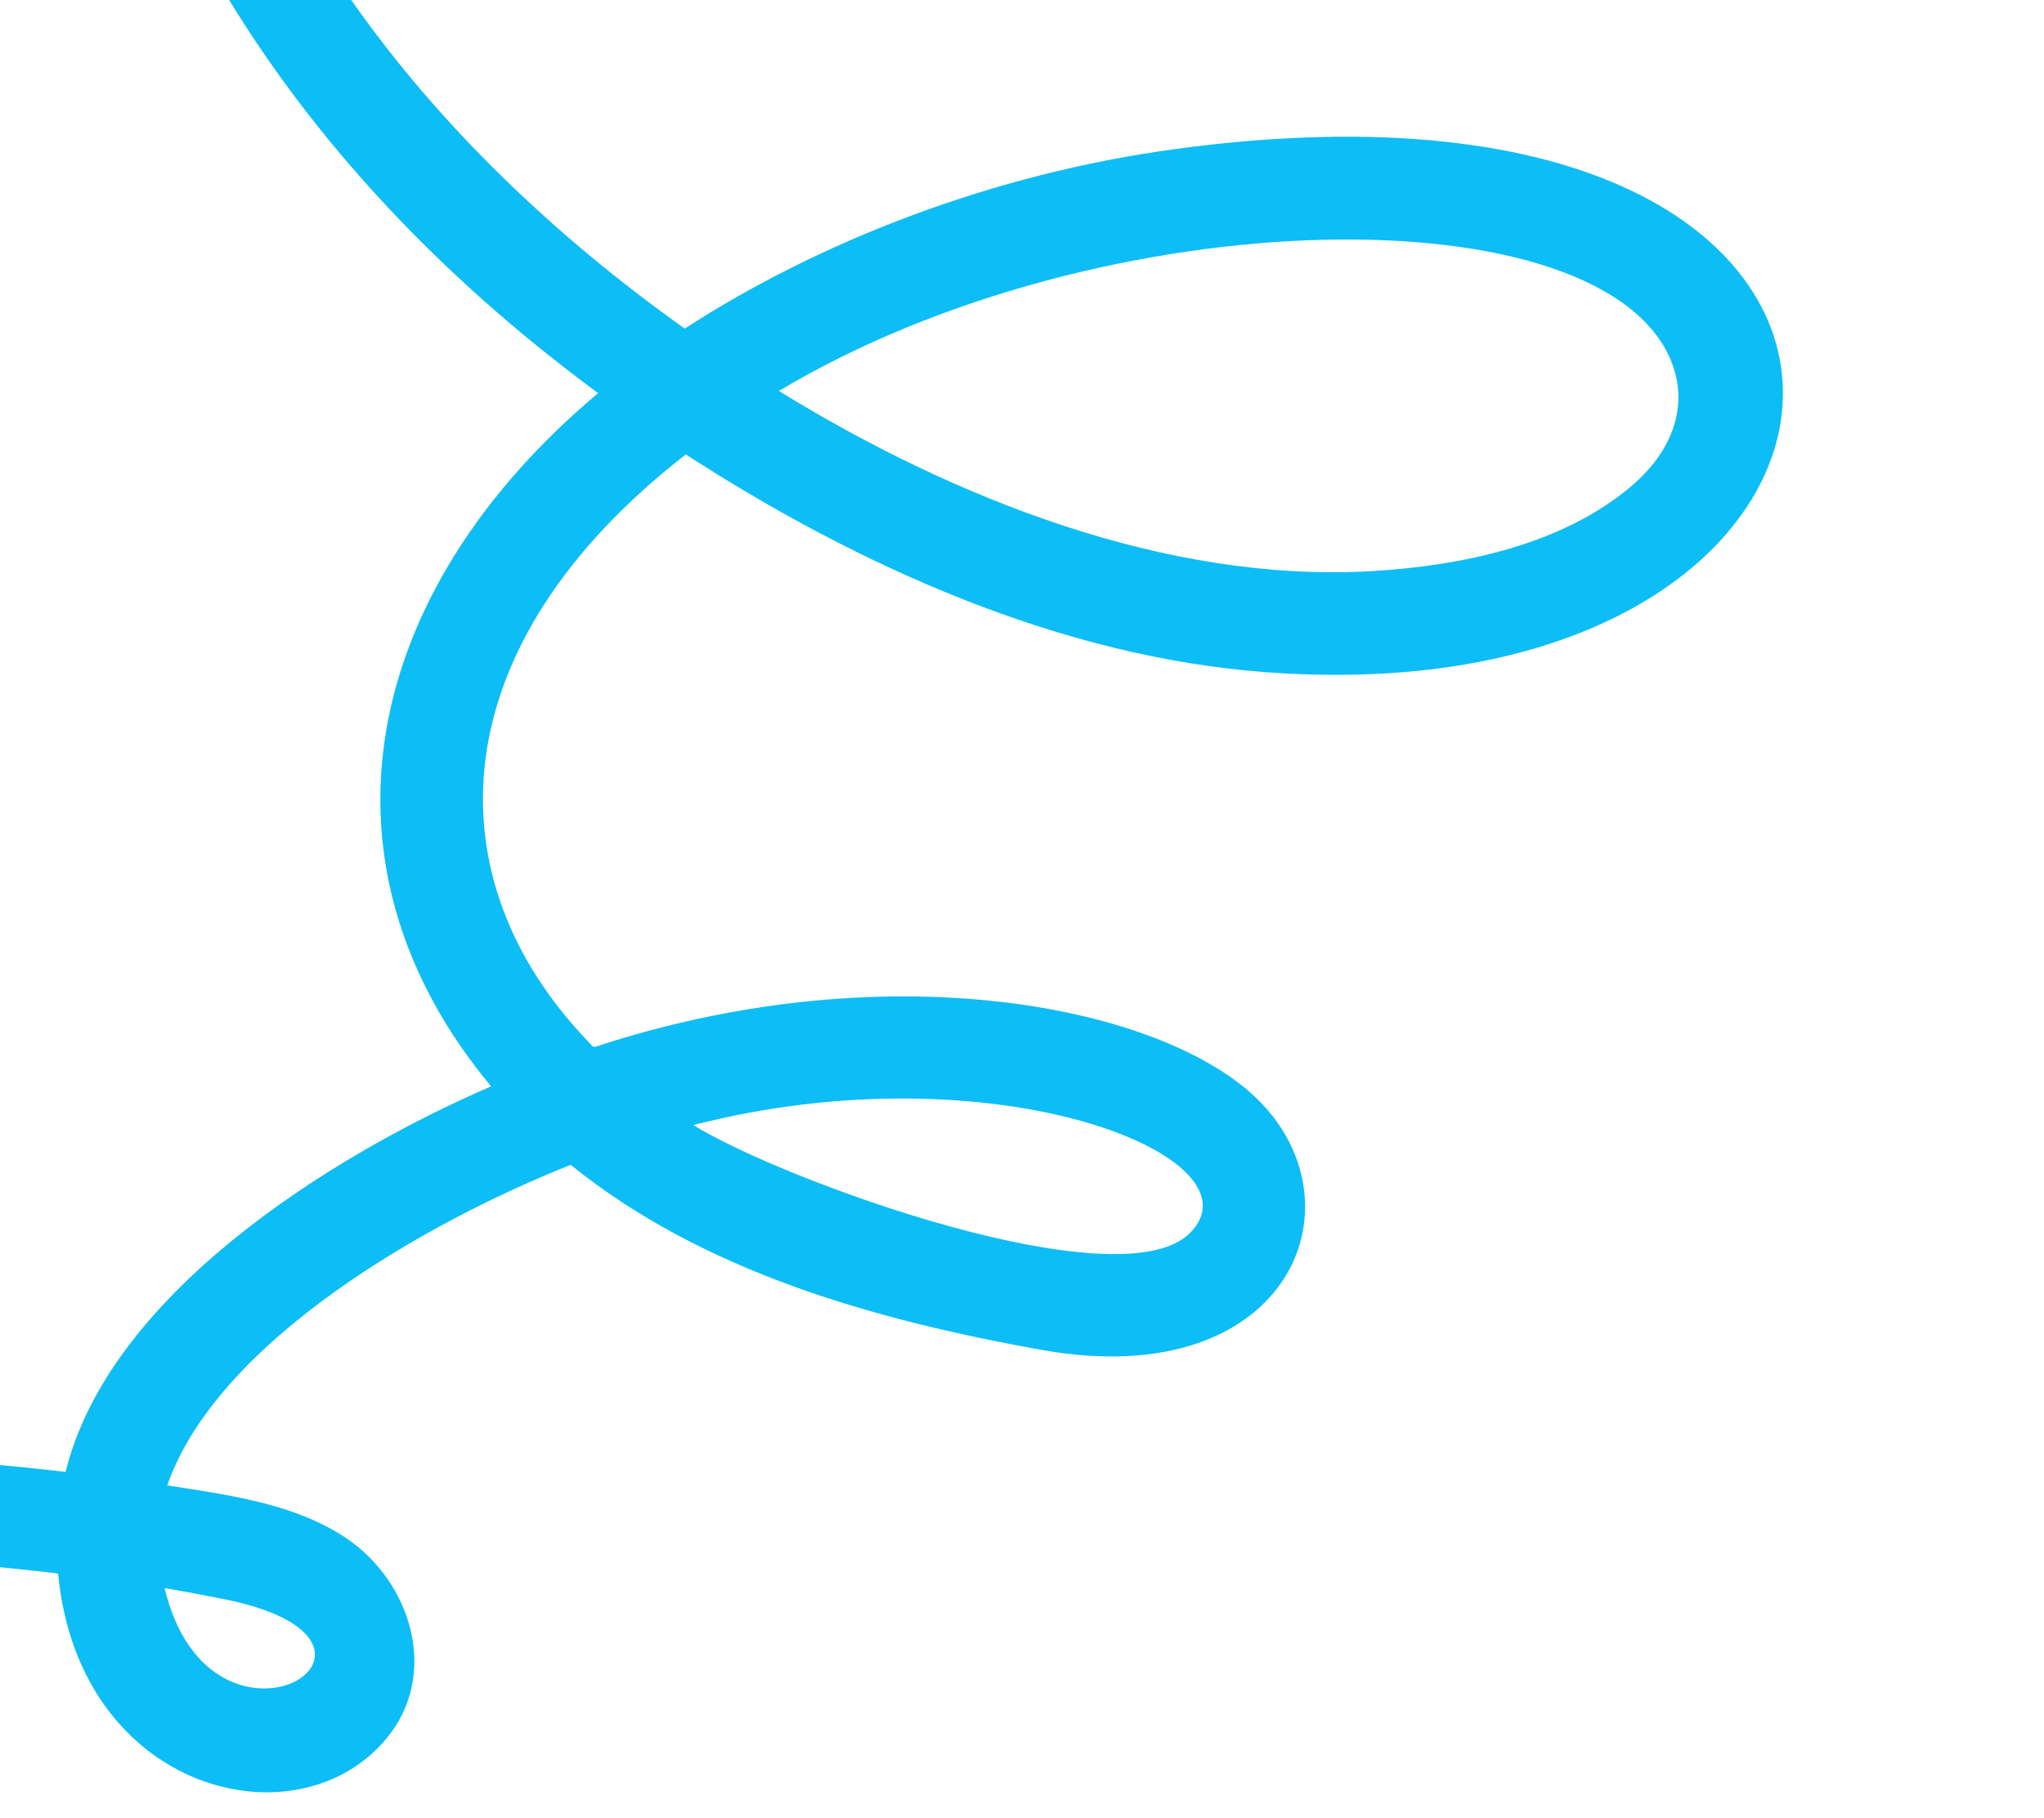 <svg xmlns="http://www.w3.org/2000/svg" xmlns:xlink="http://www.w3.org/1999/xlink" id="Layer_1" x="0px" y="0px" viewBox="0 0 380 338" style="enable-background:new 0 0 380 338;" xml:space="preserve"><style type="text/css">	.st0{fill:#0DBDF6;}</style><path class="st0" d="M218.6,27.7c-34.1,4.6-66.3,17.2-91.3,33.4C103.1,43.9,81.6,23.3,65.3,0H42.6c15.7,25.7,38.2,50.7,68.6,73.1 C67,110.2,56.9,160.7,91.3,202c-30.5,13.2-71.1,39-79.1,71.7c-4.1-0.5-8.2-0.9-12.3-1.3v19c3.6,0.4,7.2,0.7,10.9,1.2 c3.9,40.8,44.6,50.7,61.1,30.6c9.8-11.9,4.6-28.9-7.4-37.1c-9.3-6.3-21-8-33.4-9.9c9.4-27,48.7-49.2,75-59.6 c24.5,19.8,56.3,28.8,87.5,34.4c46.9,8.4,60.8-28.4,38.9-47.8c-18.8-16.6-67.5-25.6-119.2-9.4c-3.5,1.1-2.6,1.3-4.2-0.4 c-28.9-30.3-27.4-73.3,18.4-108.9c32,20.7,69.6,37.7,108,40.5C361.2,134.3,371.3,7,218.6,27.7z M41.4,297.3c40.4,8-2.1,34.2-10.8-2 C34.2,295.9,37.8,296.6,41.4,297.3z M221.3,229.2c-12.9,13.2-75.8-9.7-92.4-20C184.9,194.8,235.1,215.1,221.3,229.2z M303.4,90.3 c-12.9,11-31.5,14.9-48.4,15.9c-38.1,2.2-77.7-13.5-110.2-33.5c60.2-36,154.1-37.3,166.1-5C314.1,76.3,310.2,84.5,303.4,90.3z"></path></svg>